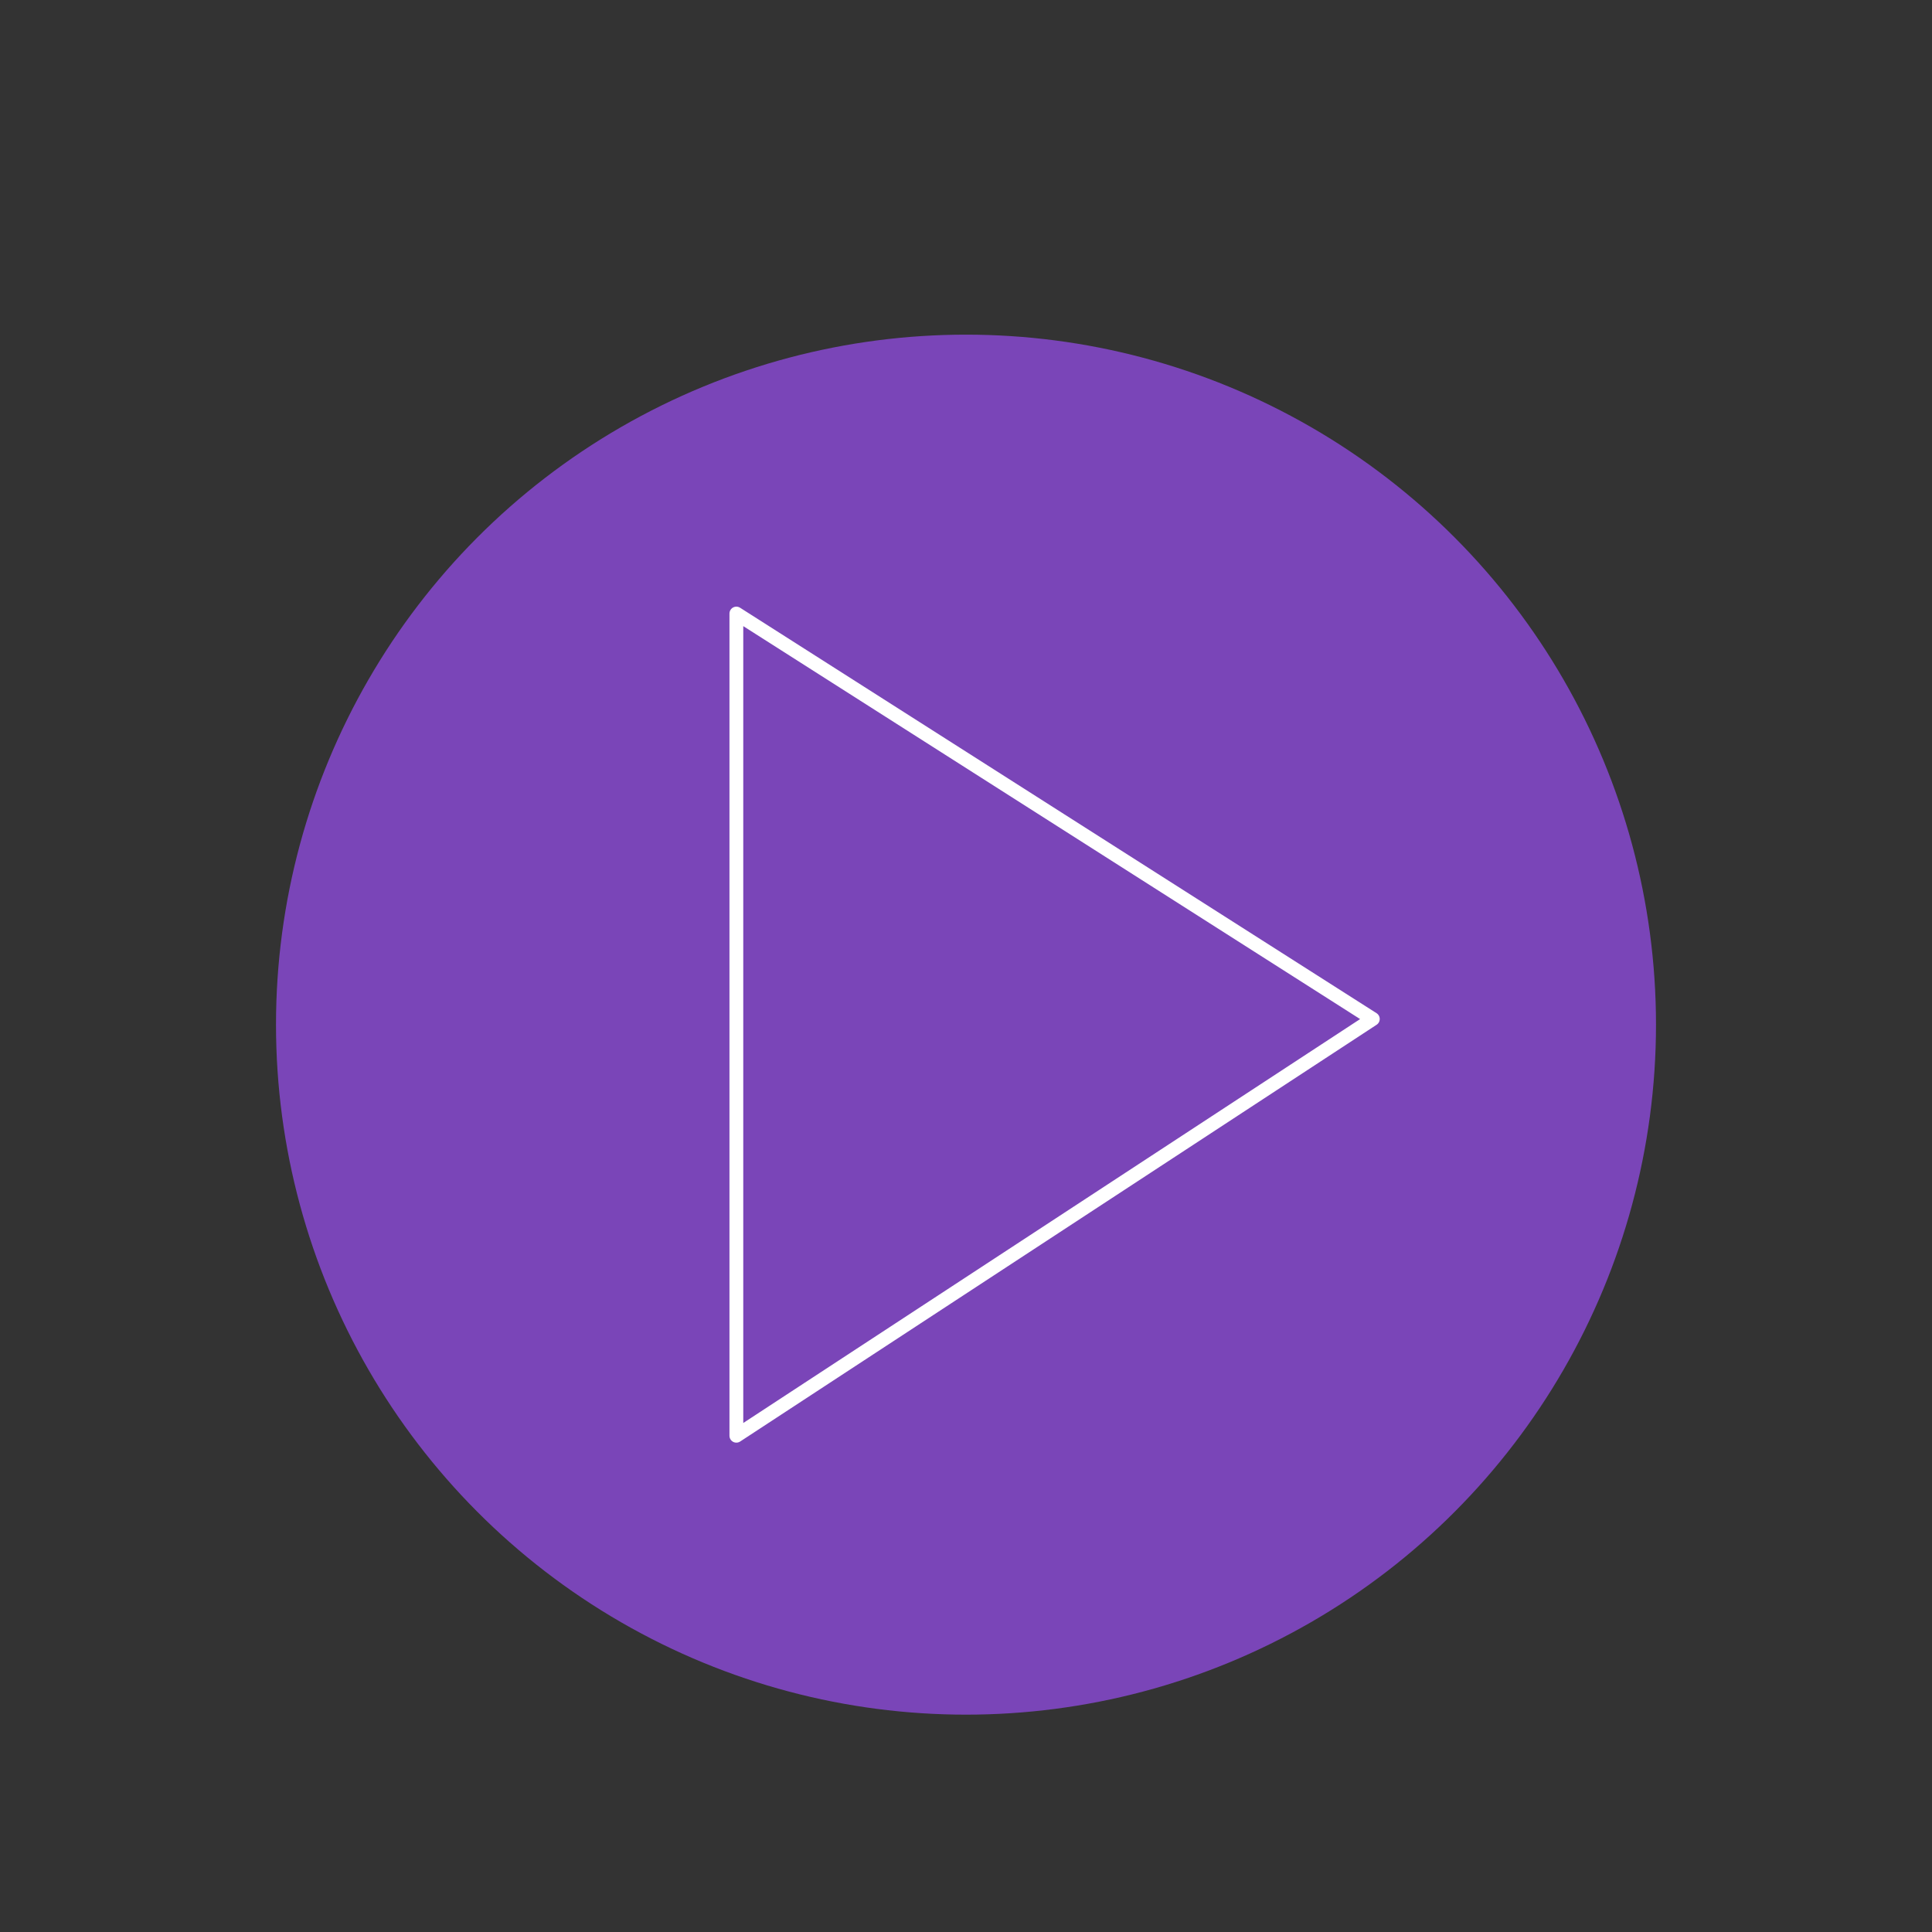 <?xml version="1.0" encoding="UTF-8"?>
<svg id="Layer_1" data-name="Layer 1" xmlns="http://www.w3.org/2000/svg" viewBox="0 0 140 140">
  <rect x="0" y="0" width="140" height="140" fill="#333333" stroke="none"/>
  <defs>
    <style>
      .cls-1 {
        fill: none;
        stroke: #fff;
        stroke-linecap: round;
        stroke-linejoin: round;
      }

      .cls-2 {
        fill: #7a45b8;
      }
    </style>
  </defs>
  <circle class="cls-2" cx="70" cy="74.25" r="50"/>
  <polygon class="cls-1" points="53.36 44.46 99.48 73.84 53.36 104.04 53.36 44.46"/>
</svg>